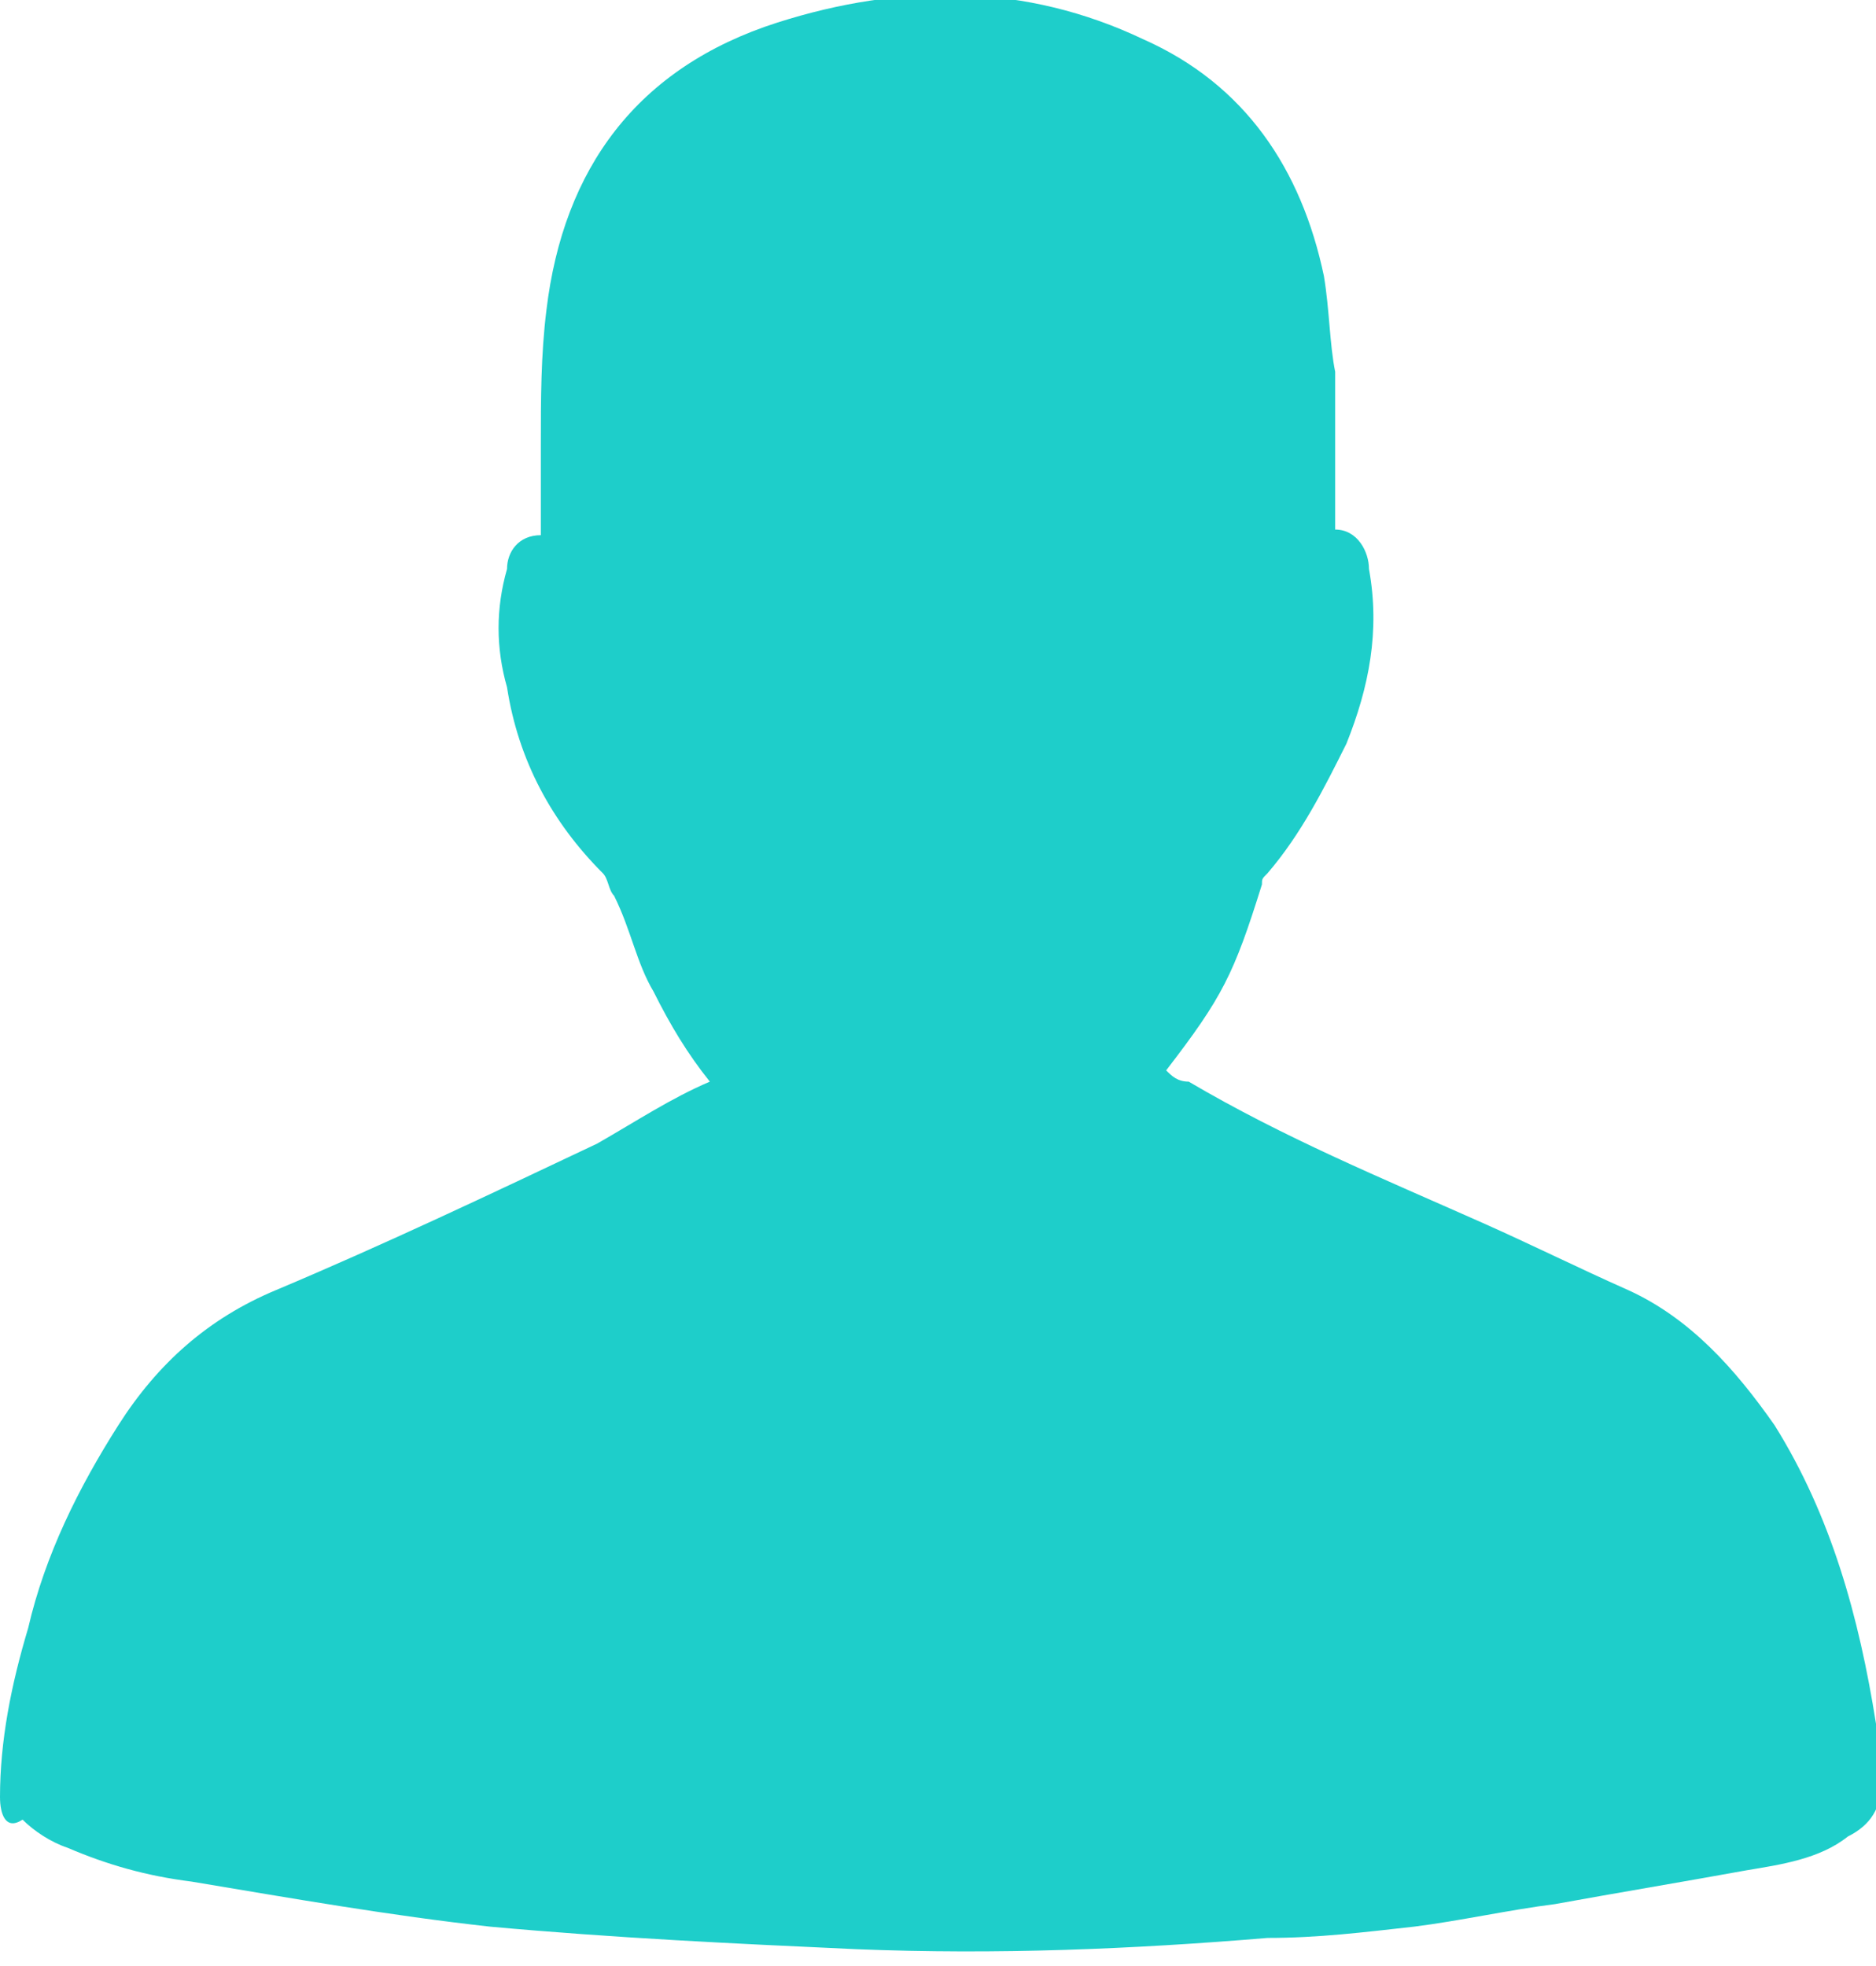 <svg xmlns="http://www.w3.org/2000/svg" xmlns:xlink="http://www.w3.org/1999/xlink" x="0px" y="0px"
	 viewBox="0 0 33.3 34.9" style="enable-background:new 0 0 33.3 34.9;" xml:space="preserve">
<style type="text/css">
	.st0{fill:#1ececa;}
</style>
<path class="st0" d="M12.6,19.2c-0.4-0.5-0.7-1-1-1.6c-0.3-0.5-0.4-1.1-0.7-1.7c-0.1-0.1-0.1-0.3-0.2-0.4c-0.9-0.9-1.5-2-1.7-3.3
	c-0.2-0.7-0.2-1.4,0-2.1C9,9.8,9.2,9.5,9.6,9.5c0-0.5,0-1.1,0-1.6c0-0.8,0-1.6,0.1-2.4c0.3-2.5,1.6-4.3,4.1-5.1
	c2.2-0.7,4.4-0.7,6.5,0.3c1.8,0.8,2.8,2.3,3.2,4.2c0.1,0.6,0.1,1.2,0.2,1.7c0,0.9,0,1.8,0,2.6c0,0,0,0.1,0,0.2
	c0.4,0,0.6,0.4,0.6,0.7c0.2,1.1,0,2.1-0.4,3.1c-0.4,0.8-0.8,1.6-1.4,2.3c-0.1,0.1-0.1,0.1-0.1,0.2c-0.5,1.6-0.7,2-1.7,3.3
	c0.1,0.1,0.2,0.2,0.4,0.2c1.7,1,3.4,1.7,5.2,2.5c0.9,0.4,1.7,0.8,2.6,1.2c1.1,0.5,1.9,1.4,2.6,2.4c1,1.6,1.5,3.4,1.8,5.3
	c0,0.3,0.1,0.7,0.1,1c0,0.5-0.2,0.8-0.6,1c-0.5,0.4-1.2,0.5-1.8,0.6c-1.1,0.2-2.3,0.4-3.4,0.6c-0.8,0.1-1.7,0.3-2.5,0.4
	c-0.9,0.1-1.7,0.2-2.6,0.2c-2.4,0.2-4.8,0.3-7.3,0.2c-2.2-0.1-4.3-0.2-6.5-0.4c-1.8-0.2-3.5-0.5-5.3-0.8c-0.8-0.1-1.5-0.3-2.2-0.6
	c-0.3-0.1-0.6-0.3-0.8-0.5C0.1,32.5,0,32.2,0,31.9c0-1,0.2-2,0.5-3c0.3-1.3,0.9-2.5,1.6-3.6c0.7-1.1,1.6-1.9,2.8-2.4
	c1.9-0.8,3.8-1.7,5.7-2.6C11.3,19.9,11.9,19.5,12.6,19.2"/>
</svg>
